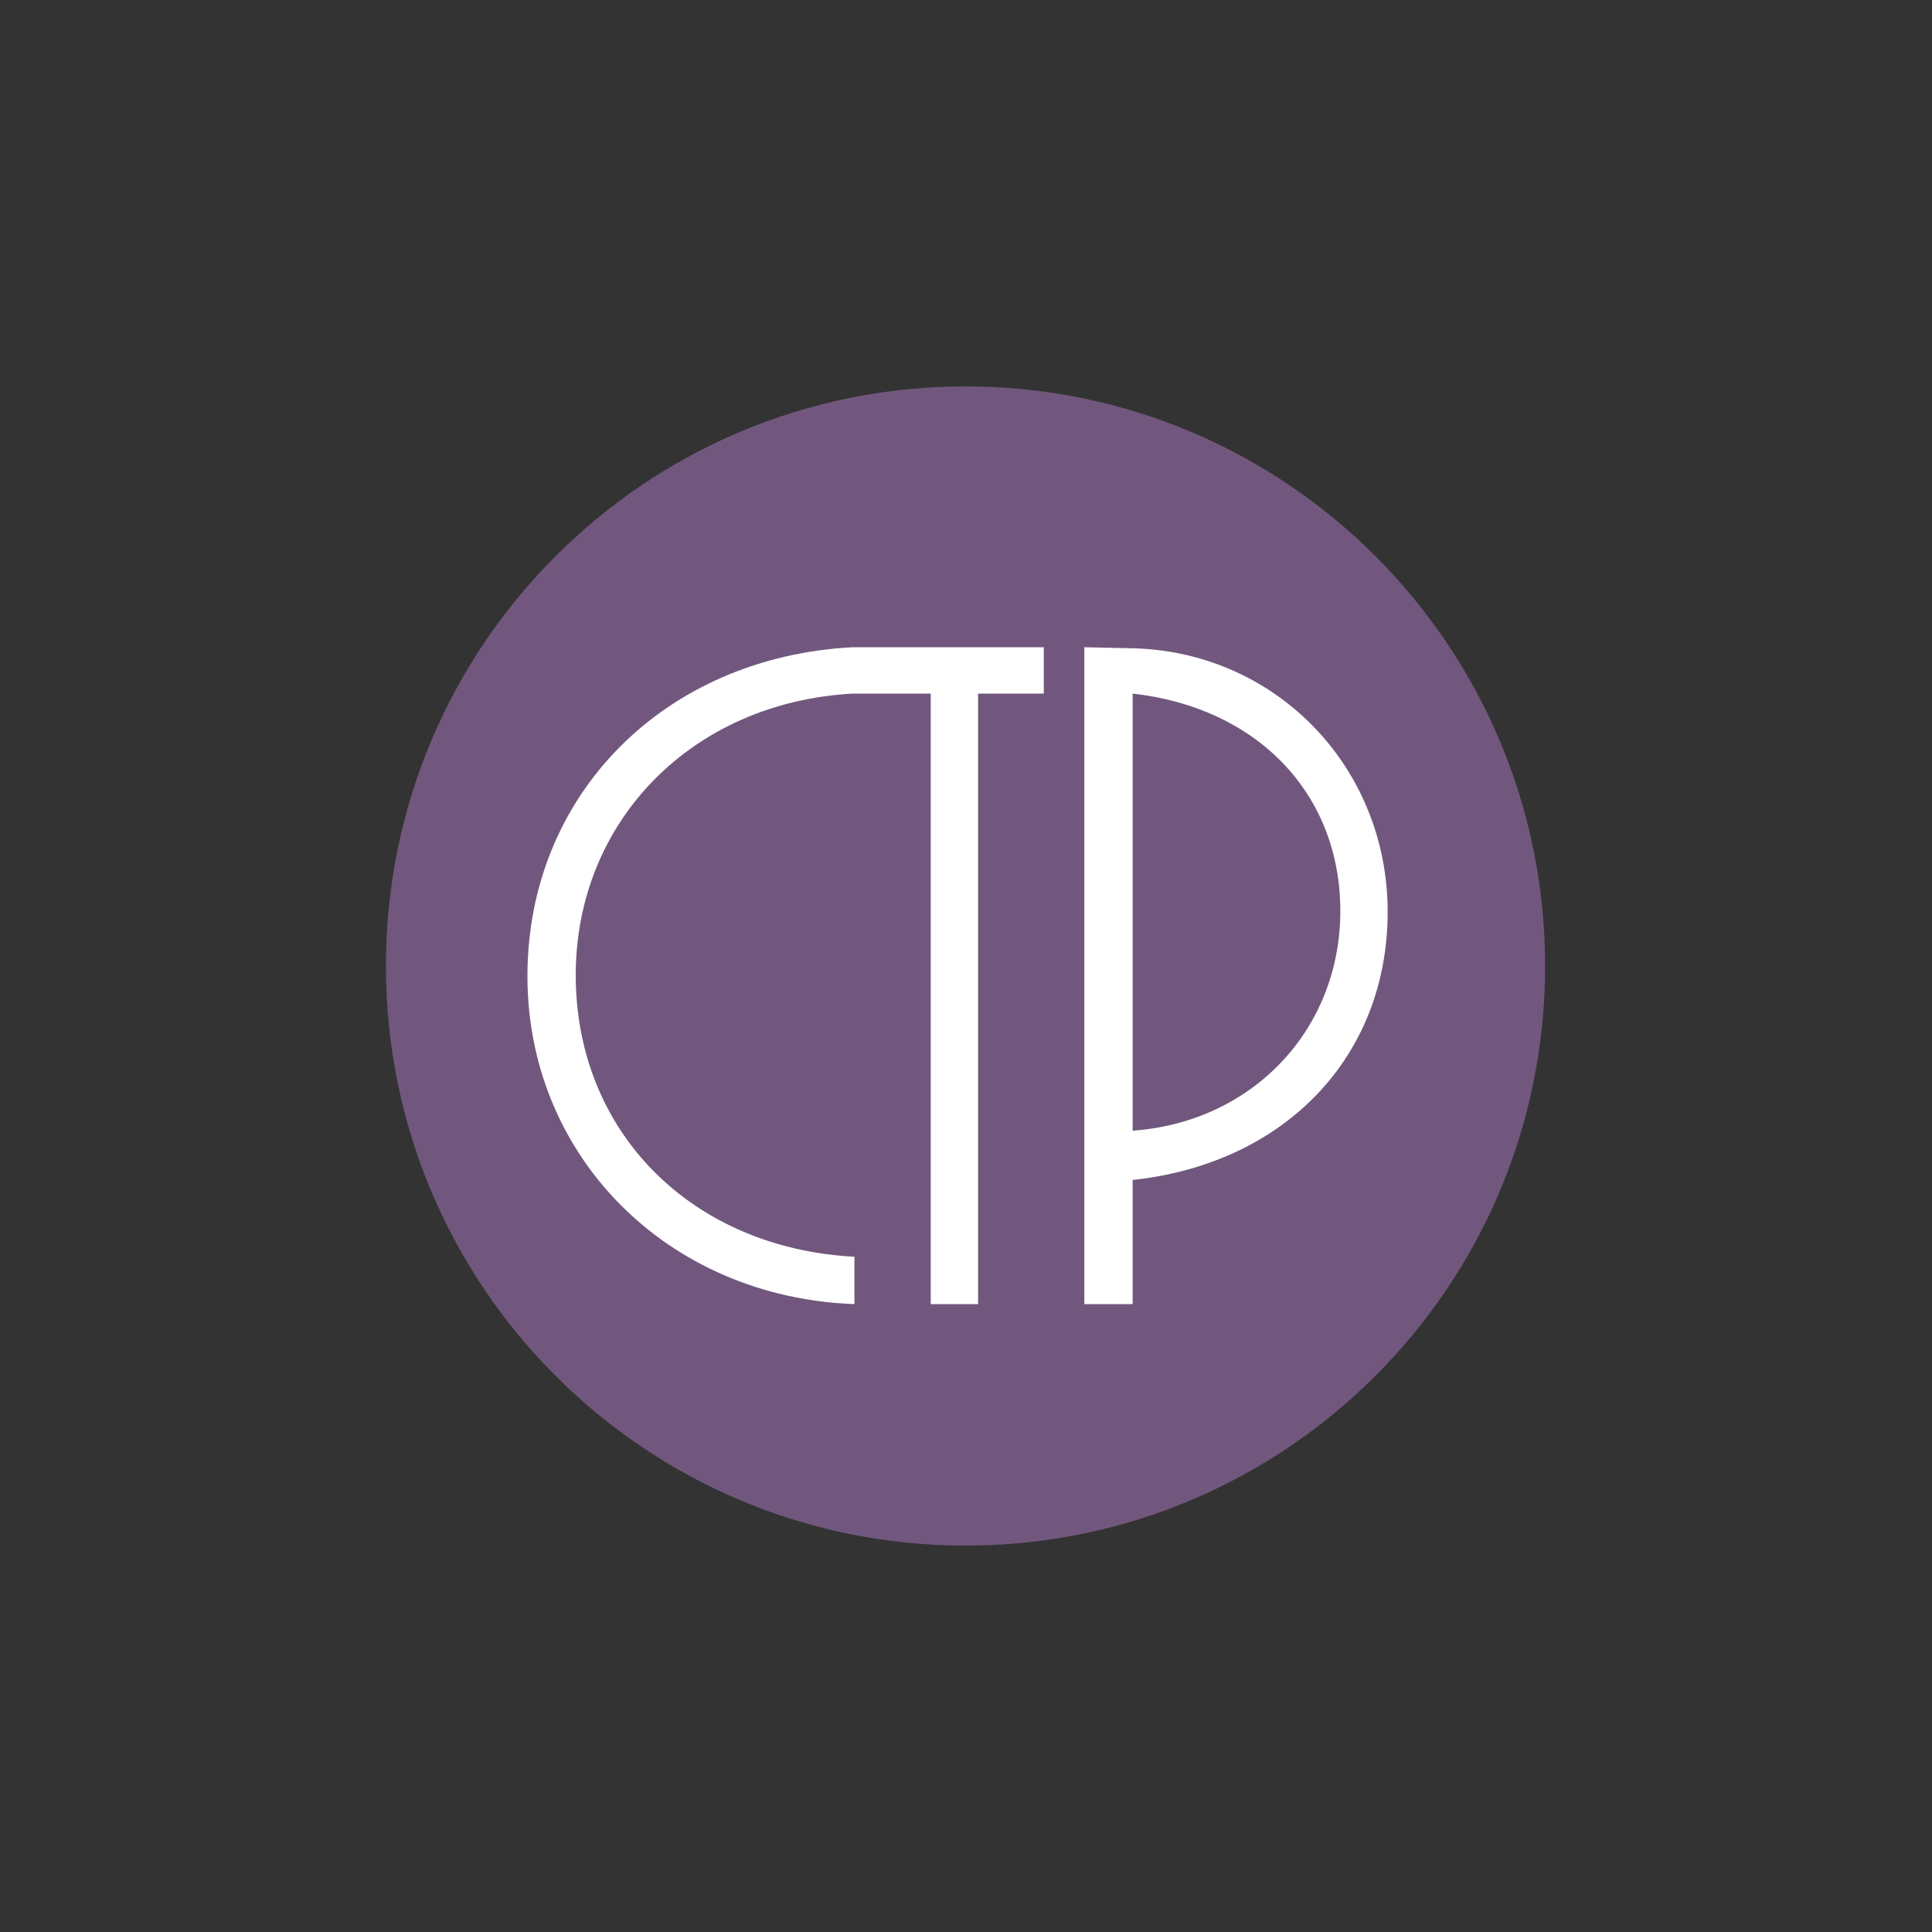 <?xml version="1.0" encoding="utf-8"?>
<!-- Generator: Adobe Illustrator 19.2.1, SVG Export Plug-In . SVG Version: 6.00 Build 0)  -->
<!DOCTYPE svg PUBLIC "-//W3C//DTD SVG 1.1//EN" "http://www.w3.org/Graphics/SVG/1.1/DTD/svg11.dtd">
<svg version="1.1" xmlns="http://www.w3.org/2000/svg" xmlns:xlink="http://www.w3.org/1999/xlink" x="0px" y="0px"
	 viewBox="0 0 400 400" style="enable-background:new 0 0 400 400;" xml:space="preserve">
<rect x="0" y="0" width="400" height="400" fill="#333333" stroke="none"/>
<style type="text/css">
	.st0{fill:#FFFFFF;}
	.st1{fill:#71577D;}
</style>
<g id="Layer_1">
</g>
<g id="Isolation_Mode">
	<circle class="st0" cx="200.6" cy="199.4" r="112.6"/>
	<g>
		<path class="st1" d="M199.9,80c-66.3,0-120,53.7-120,120c0,66.3,53.7,120,120,120c66.3,0,120-53.7,120-120
			C319.9,133.7,266.2,80,199.9,80z M216.1,143.6h-13.6V270h-9.8V143.6h-16.1c-33.4,1.8-57.4,26.5-57.4,58.3
			c0,32.4,23.9,56.5,57.7,58.3v9.8c-38.7-1.4-67.7-30.6-67.7-67.9c0-37.6,28.4-66.1,67.4-68.1v0h39.5V143.6z M234.5,244.3V270h-10
			V134l9,0.2c30.2,0.2,53.8,24.3,53.8,54.6C287.3,218.7,266.1,240.9,234.5,244.3z"/>
		<path class="st1" d="M234.5,143.6v90.5c24.9-1.8,43-21,43-45.5C277.5,164.4,260.4,146.5,234.5,143.6z"/>
	</g>
</g>
</svg>
